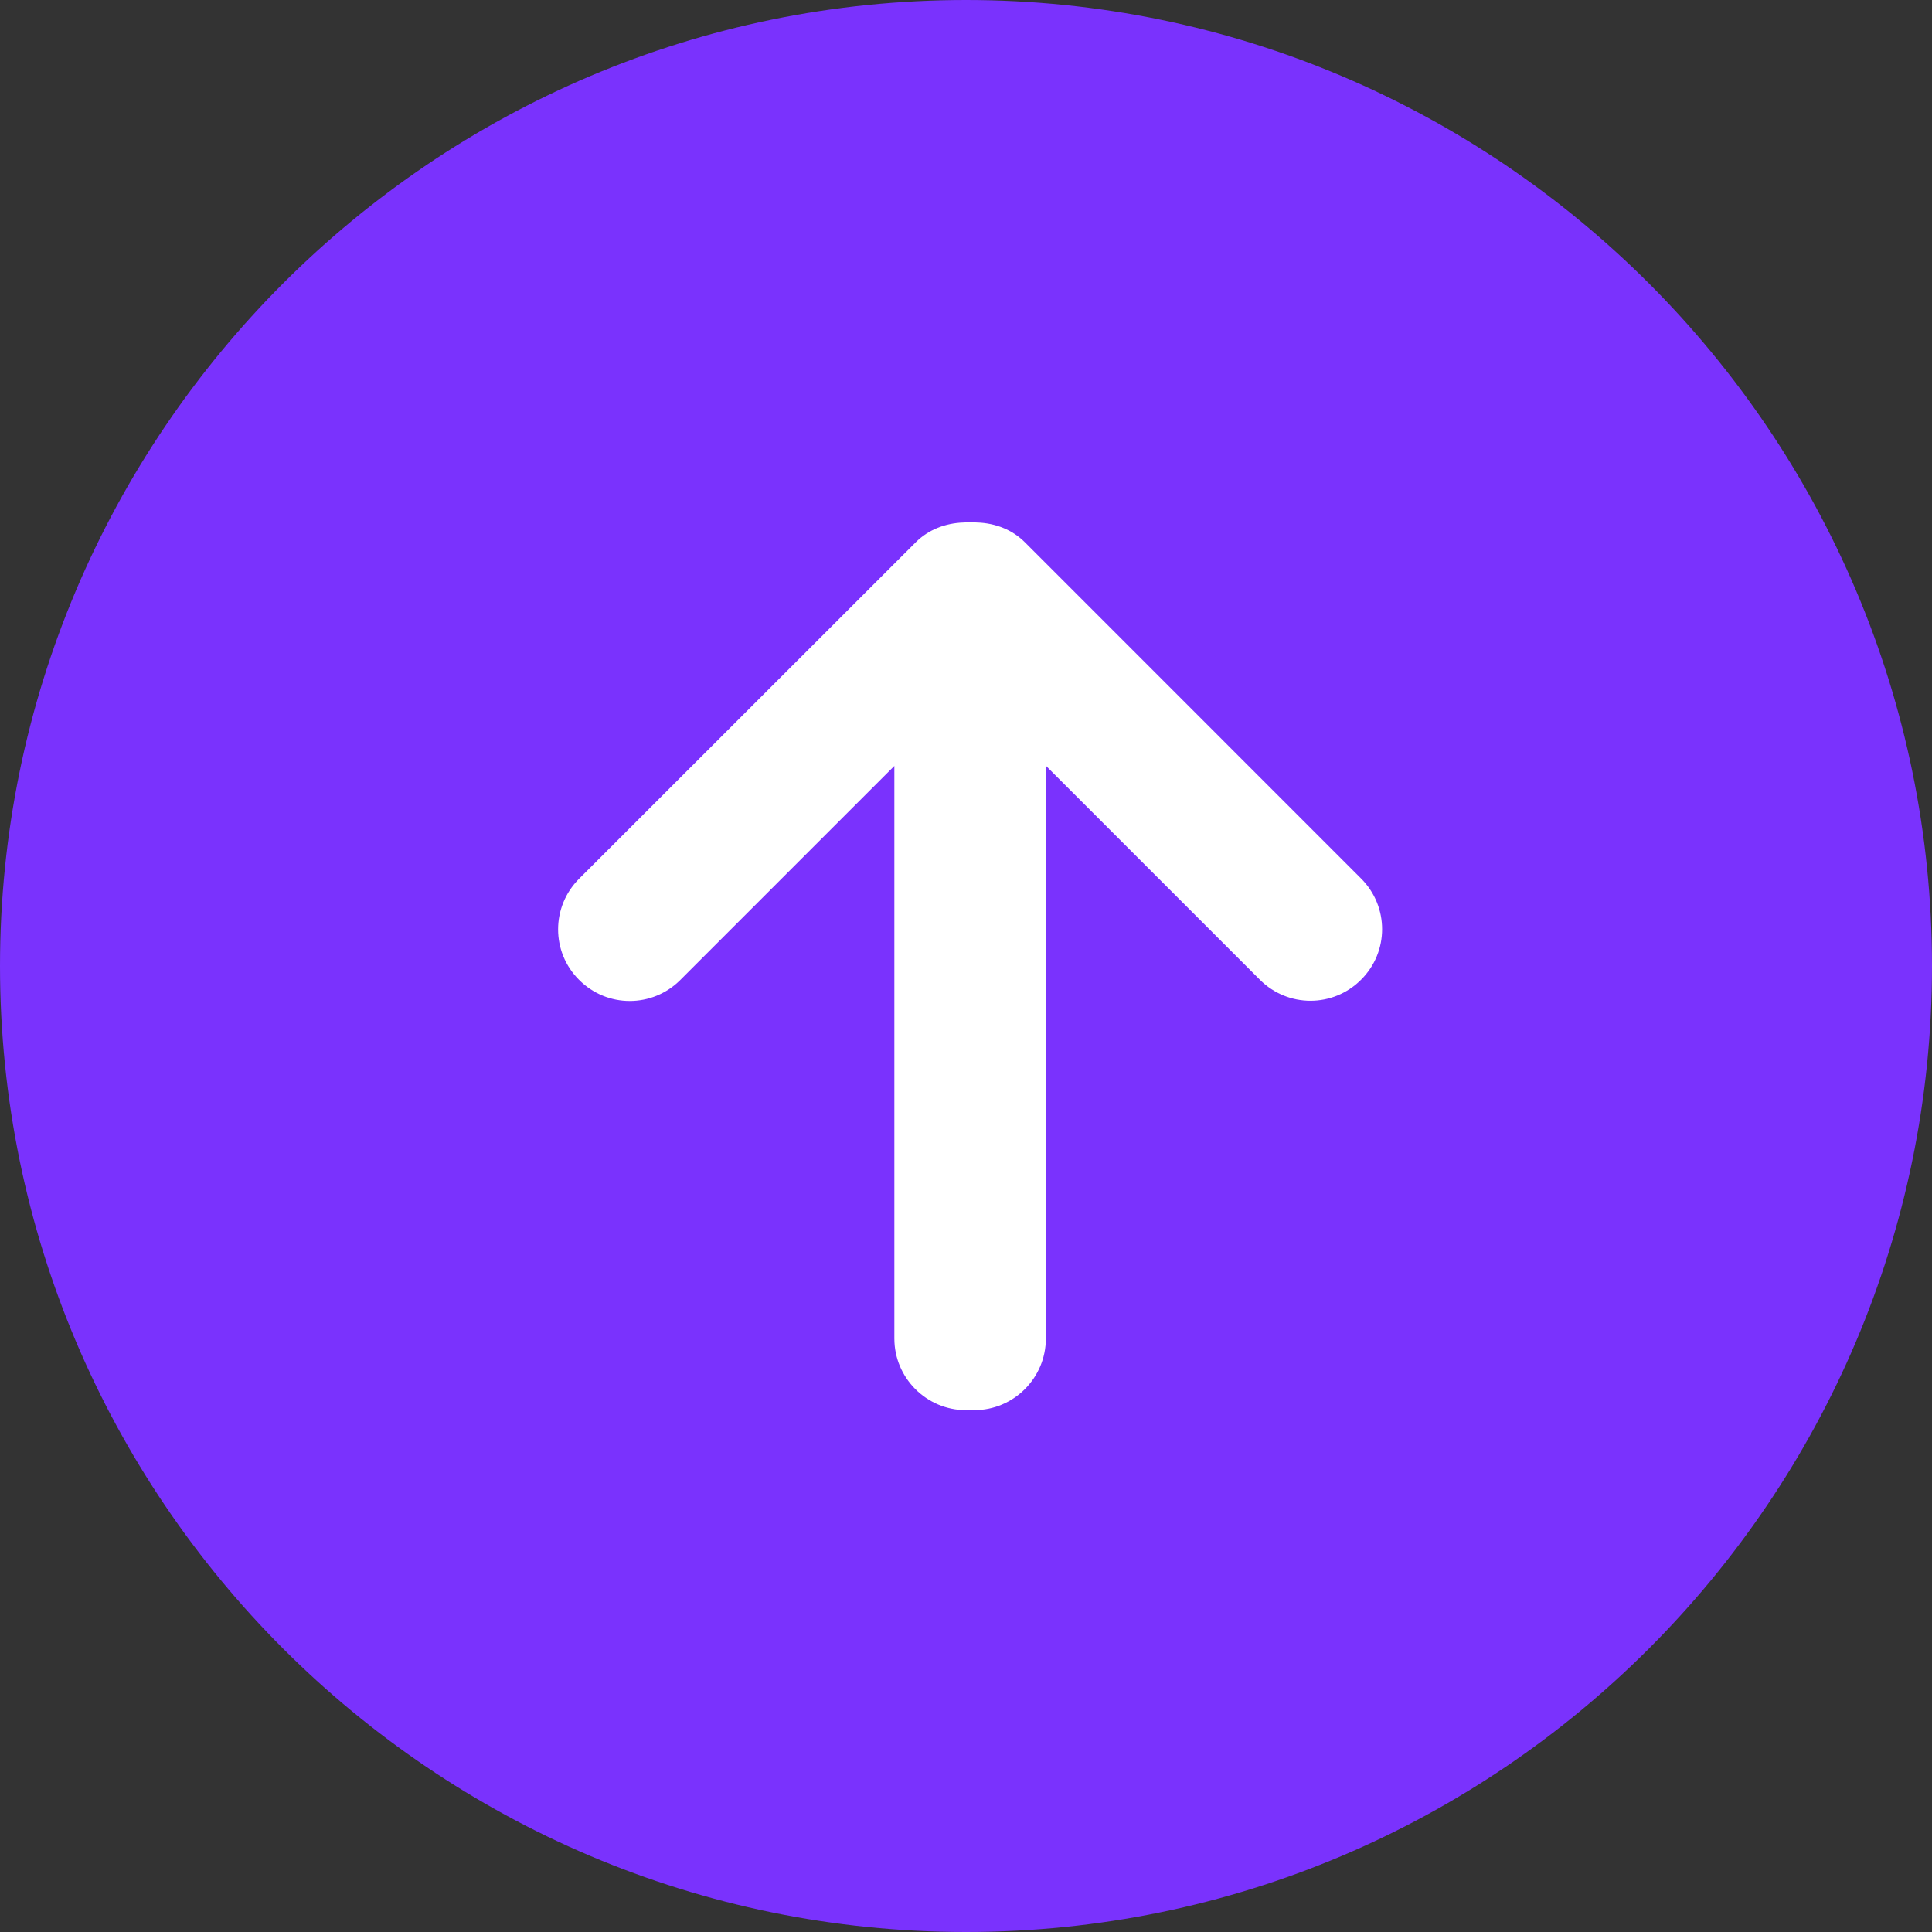 <?xml version="1.0" encoding="UTF-8"?>
<svg width="36px" height="36px" viewBox="0 0 36 36" version="1.1" xmlns="http://www.w3.org/2000/svg" xmlns:xlink="http://www.w3.org/1999/xlink">
    <rect x="0" y="0" width="36" height="36" fill="#333333" stroke="none"/>
    <title>lifetime-free-update</title>
    <g id="页面-1" stroke="none" stroke-width="1" fill="none" fill-rule="evenodd">
        <g id="product-store页面" transform="translate(-1422, -1334)" fill-rule="nonzero">
            <g id="ico版本更新" transform="translate(1422, 1334)">
                <path d="M18,0 C8.074,0 0,8.074 0,18 C0,27.926 8.074,36 18,36 C27.926,36 36,27.926 36,18 C36,8.074 27.926,0 18,0 Z" id="形状" fill="#7A32FD"></path>
                <path d="M19.452,9.752 C19.117,9.417 18.678,9.252 18.226,9.236 C18.177,9.228 18.129,9.232 18.081,9.228 C18.032,9.232 17.984,9.228 17.935,9.236 C17.484,9.252 17.044,9.417 16.709,9.752 L10.438,16.02 C9.72,16.738 9.72,17.899 10.438,18.613 C11.156,19.331 12.313,19.331 13.031,18.613 L16.165,15.479 L16.165,24.941 C16.165,25.953 16.988,26.776 18,26.776 C18.028,26.776 18.052,26.768 18.077,26.768 C18.101,26.768 18.125,26.776 18.153,26.776 C19.166,26.776 19.988,25.953 19.988,24.941 L19.988,15.475 L23.122,18.609 C23.84,19.327 24.998,19.327 25.715,18.609 C26.433,17.895 26.433,16.734 25.715,16.016 L19.452,9.752 Z" id="路径" stroke="#7A32FD" fill="#FFFFFF"></path>
            </g>
        </g>
    </g>
</svg>